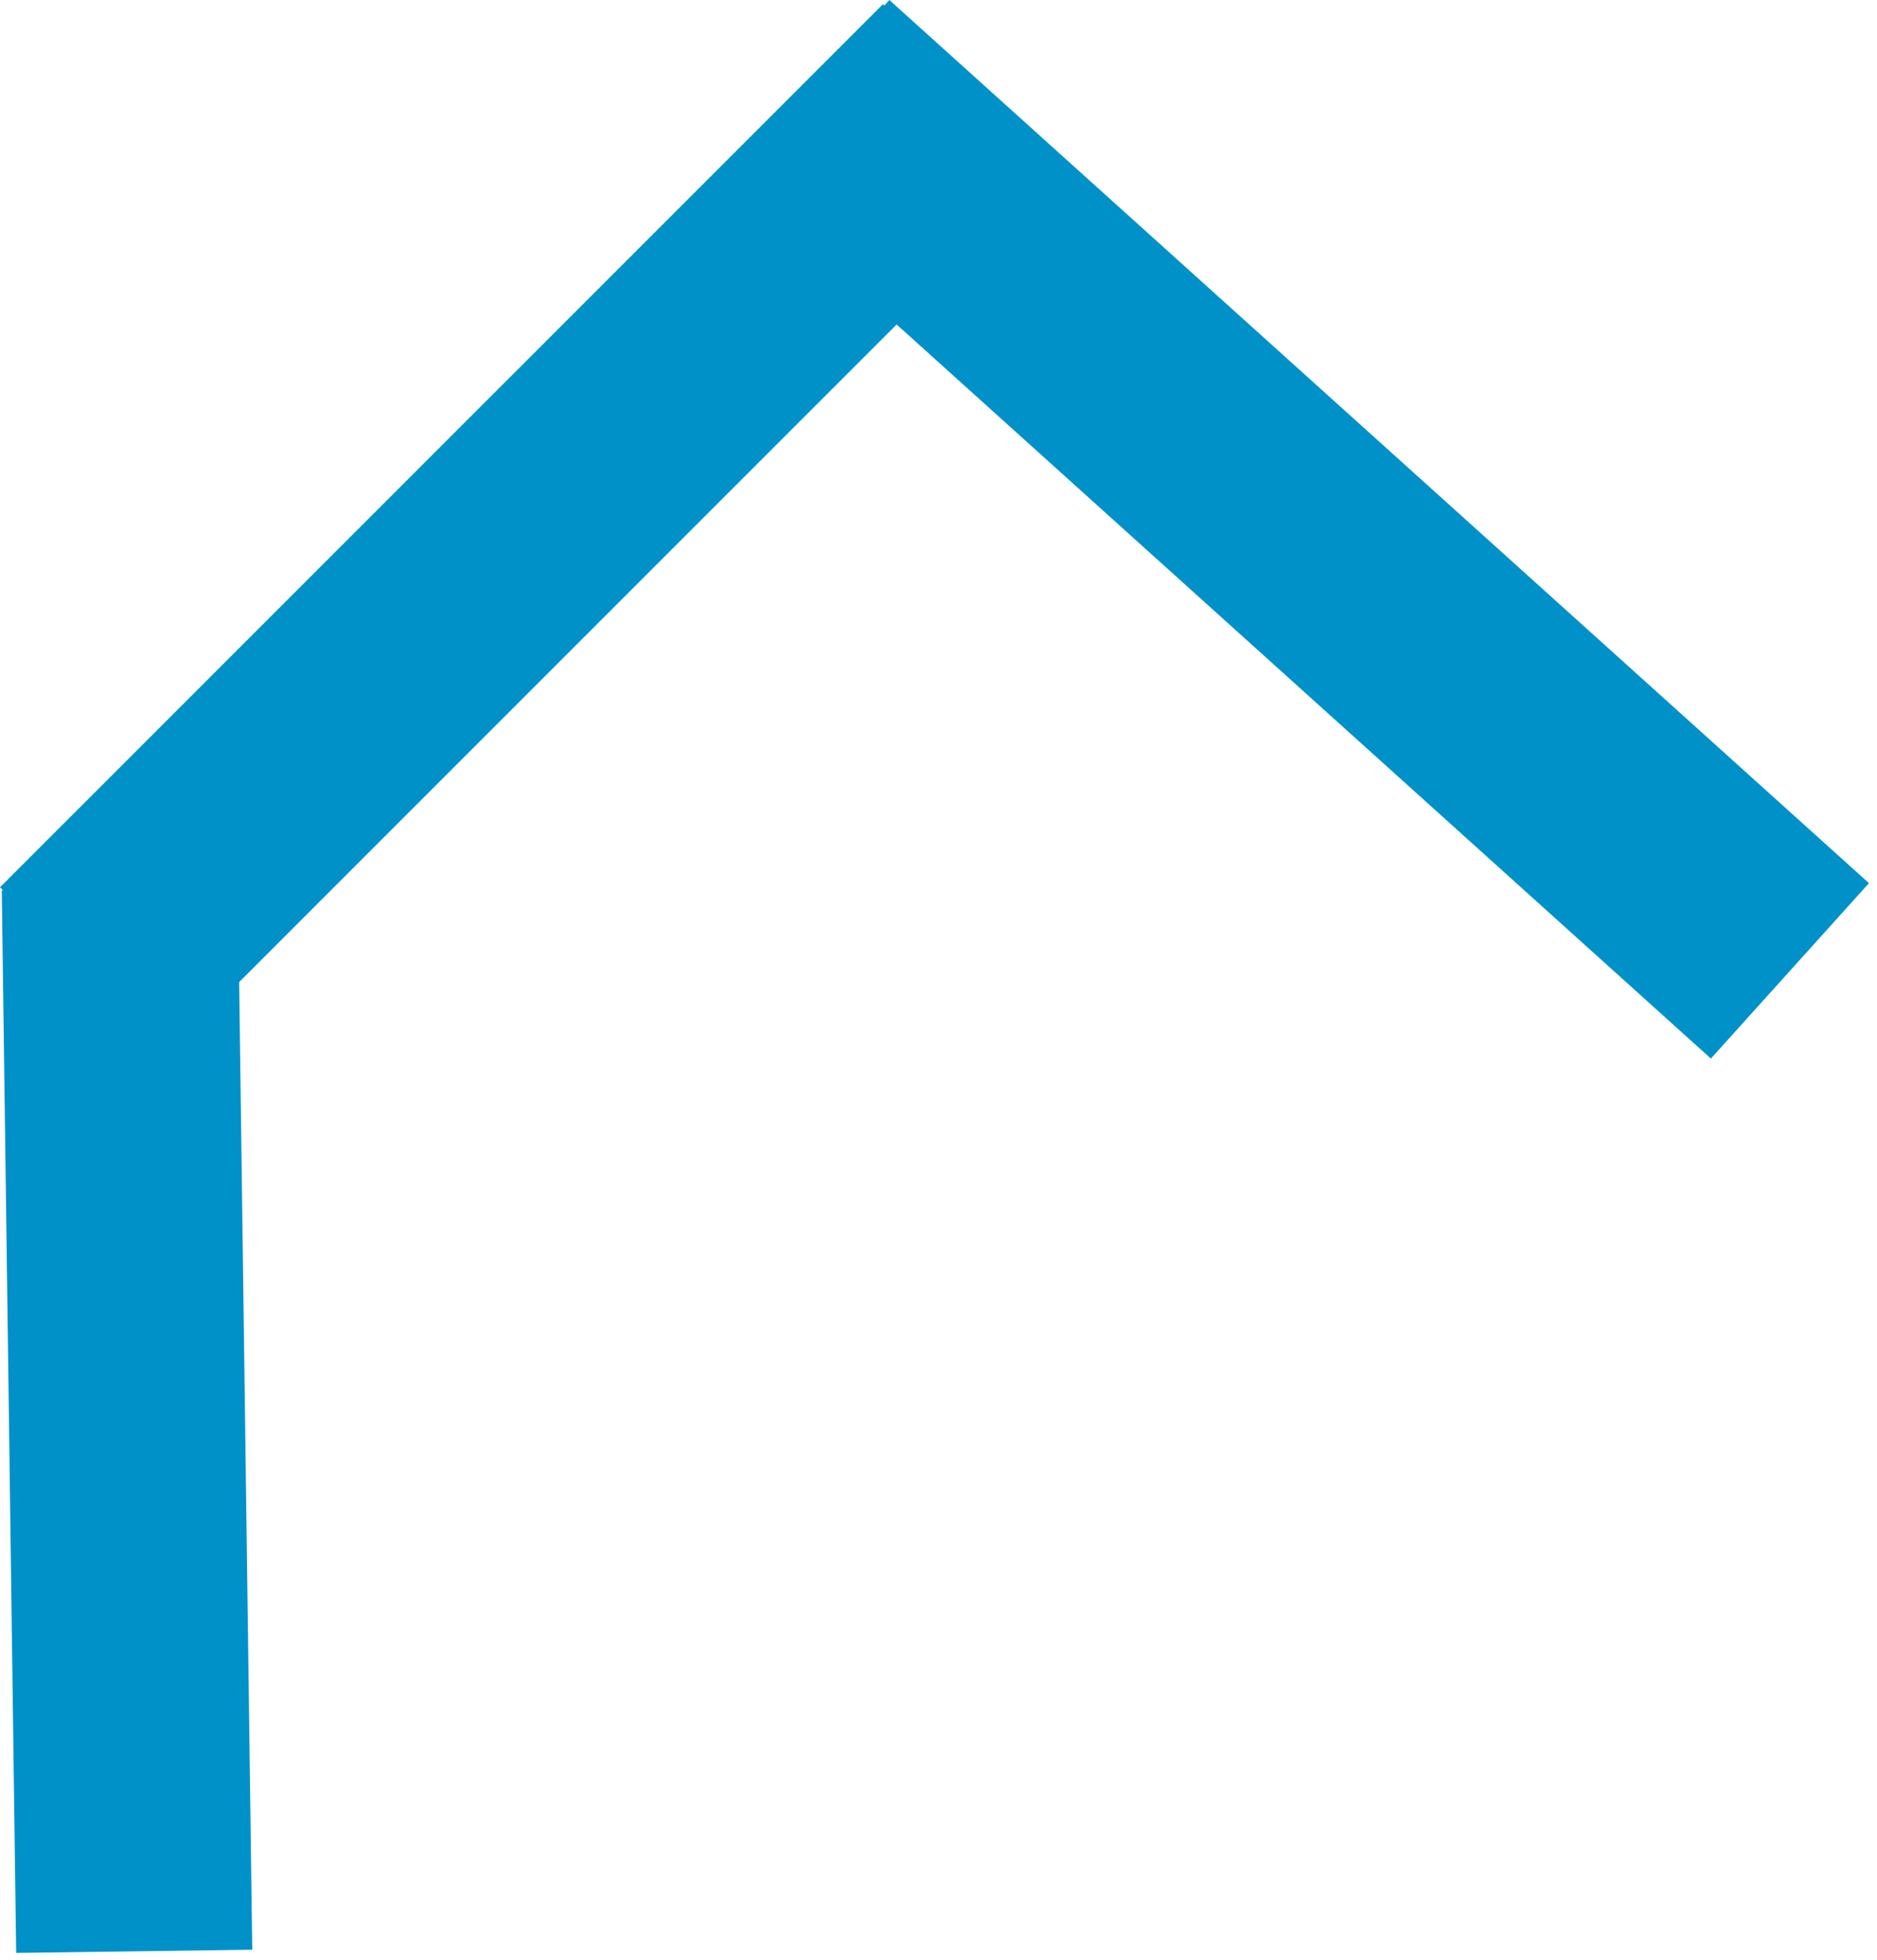 <?xml version="1.0" encoding="UTF-8"?> <svg xmlns="http://www.w3.org/2000/svg" width="159" height="166" viewBox="0 0 159 166" fill="none"><path d="M11.369 165.26L10.15 75.27" stroke="#0091C8" stroke-width="20"></path><path d="M7.07 82.219L81.872 7.422" stroke="#0091C8" stroke-width="20"></path><path d="M68.64 7.428L151.624 82.224" stroke="#0091C8" stroke-width="20"></path></svg> 